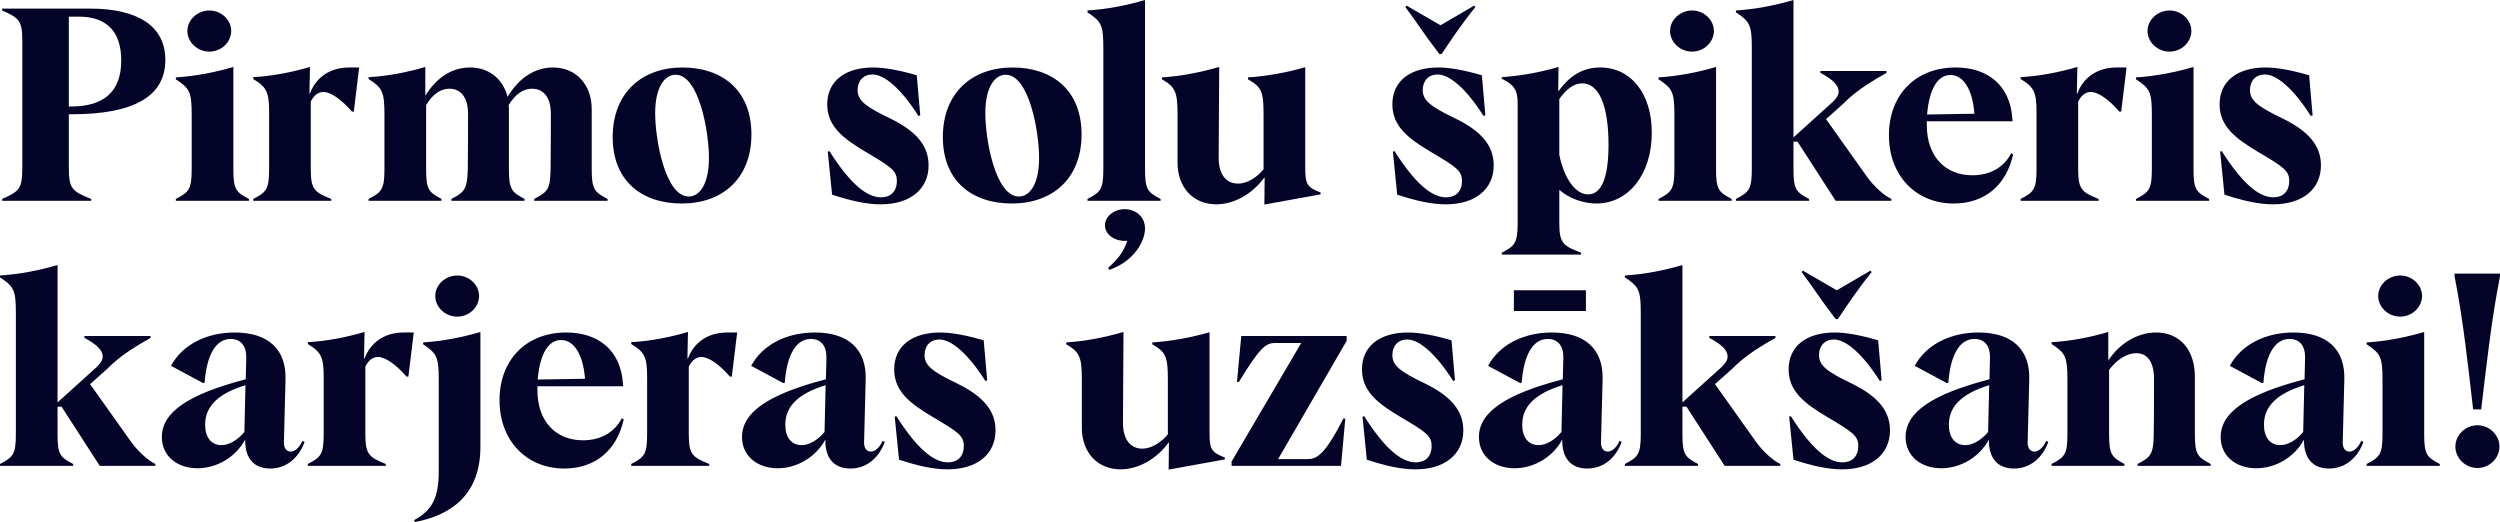 <?xml version="1.0" encoding="UTF-8"?><svg id="Layer_2" xmlns="http://www.w3.org/2000/svg" viewBox="0 0 957.786 199.997"><g id="Layer_1-2"><path d="M.824,76.218c6.694-2.987,7.725-3.914,7.725-12.154V16.171c0-8.24-1.03-9.168-7.725-12.154v-.721h33.68c18.024,0,28.839,6.488,28.839,19.672,0,14.42-12.874,20.806-35.843,20.806h-1.133v20.29c0,8.24,1.133,9.167,8.549,12.154v.721H.824v-.721ZM27.397,40.786c12.565,0,19.055-5.87,19.055-17.611,0-11.846-6.386-16.789-16.171-16.789h-3.914v34.4h1.03Z" style="fill:#040429; stroke-width:0px;"/><path d="M67.361,76.218c4.944-2.575,6.077-3.605,6.077-11.33v-20.908c0-8.652-.721-10.094-6.077-13.596v-.721c7.725-.516,15.038-1.957,22.042-4.018v39.242c0,7.725,1.029,8.755,5.974,11.33v.721h-28.016v-.721ZM71.79,11.845c0-4.223,3.812-7.828,8.446-7.828,4.531,0,8.343,3.605,8.343,7.828,0,4.326-3.812,7.931-8.343,7.931-4.635,0-8.446-3.604-8.446-7.931Z" style="fill:#040429; stroke-width:0px;"/><path d="M97.024,76.218c4.944-2.575,6.077-3.605,6.077-11.33v-21.835c0-7.726-.927-9.683-6.077-12.772v-.721c7.312-.412,14.729-1.854,21.732-3.914l-.206,10.094.206.104c2.163-5.974,7.416-9.99,15.038-9.99h3.811l-2.06,16.891h-.722c-4.017-4.635-8.137-7.519-10.917-7.519-2.163,0-3.812,1.545-4.841,3.708v25.955c0,7.725,1.441,8.755,7.827,11.33v.721h-29.869v-.721Z" style="fill:#040429; stroke-width:0px;"/><path d="M141.21,76.218c4.944-2.575,6.077-3.605,6.077-11.33v-21.012c0-8.651-.824-10.299-6.077-13.596v-.721c7.21-.412,14.42-1.75,21.732-3.914v11.021c4.429-7.107,10.3-10.814,17.2-10.814,7.21,0,12.566,4.428,14.317,11.227,4.429-7.312,10.505-11.227,17.406-11.227,8.755,0,14.831,6.488,14.831,15.964v23.071c0,7.725,1.133,8.755,6.077,11.33v.721h-28.118v-.721c5.562-2.885,6.077-4.018,6.283-11.33.103-4.531.103-18.848.103-21.32,0-6.076-2.678-9.578-7.21-9.578-3.604,0-6.488,2.266-8.961,6.282.104.515.104,1.03.104,1.545v23.071c0,7.725,1.133,8.755,5.974,11.33v.721h-28.015v-.721c4.943-2.575,6.076-3.605,6.282-11.33.104-4.223.104-19.467.104-21.32,0-6.076-2.679-9.578-7.107-9.578-3.502,0-6.488,2.162-8.96,6.282v24.616c0,7.725,1.029,8.755,5.87,11.33v.721h-27.912v-.721Z" style="fill:#040429; stroke-width:0px;"/><path d="M234.734,52.528c0-17.098,11.329-26.676,26.676-26.676s26.471,8.754,26.471,25.646c0,16.995-11.228,26.47-26.677,26.47-15.347,0-26.47-8.65-26.47-25.439ZM271.607,60.562c0-10.402-3.914-31.929-12.772-31.929-4.017,0-7.827,4.429-7.827,14.729s3.914,31.929,12.874,31.929c4.12,0,7.726-4.737,7.726-14.729Z" style="fill:#040429; stroke-width:0px;"/><path d="M318.78,74.569l-1.647-16.479.618-.206c7.725,12.154,14.11,17.716,19.775,17.716,3.604,0,6.076-2.163,6.076-6.282,0-3.914-2.162-5.356-11.947-11.125-8.445-5.047-14.729-9.682-14.729-18.23,0-8.96,6.9-14.109,17.612-14.109,4.429,0,9.991,1.029,16.686,2.986l1.339,15.347-.721.206c-6.592-10.402-12.978-15.861-17.612-15.861-3.399,0-5.665,2.369-5.665,5.974,0,3.913,2.884,6.282,12.359,10.814,10.403,5.047,14.832,10.712,14.832,18.024,0,9.167-7.107,14.935-18.334,14.935-5.149,0-11.227-1.235-18.643-3.708Z" style="fill:#040429; stroke-width:0px;"/><path d="M361.217,52.528c0-17.098,11.329-26.676,26.676-26.676s26.471,8.754,26.471,25.646c0,16.995-11.228,26.47-26.677,26.47-15.347,0-26.47-8.65-26.47-25.439ZM398.09,60.562c0-10.402-3.914-31.929-12.772-31.929-4.017,0-7.827,4.429-7.827,14.729s3.914,31.929,12.874,31.929c4.12,0,7.726-4.737,7.726-14.729Z" style="fill:#040429; stroke-width:0px;"/><path d="M416.63,76.218c4.944-2.575,6.077-3.605,6.077-11.33V18.333c0-8.651-.721-10.094-6.077-13.596v-.721c7.725-.515,15.038-1.957,22.042-4.017v64.888c0,7.725,1.029,8.755,5.974,11.33v.721h-28.016v-.721ZM424.561,102.585c3.296-2.885,5.974-5.975,7.313-10.3h-.928c-4.223,0-7.621-2.575-7.621-5.974s3.502-6.18,7.519-6.18c3.914,0,7.828,2.574,7.828,7.416,0,4.635-3.914,12.462-13.699,15.861l-.412-.824Z" style="fill:#040429; stroke-width:0px;"/><path d="M484.507,68.081l-.103-.104c-4.635,6.387-11.639,10.3-18.437,10.3-8.857,0-14.832-6.489-14.832-15.964v-18.334c0-8.755-.823-10.609-5.974-13.596v-.721c7.622-.516,14.832-1.957,21.938-4.018,0,11.33-.206,23.896-.206,34.813,0,6.282,2.781,9.888,7.416,9.888,3.296,0,6.9-2.061,9.784-5.459v-20.908c0-8.857-.721-10.609-5.974-13.596v-.721c7.416-.516,14.832-1.854,21.938-3.914v38.521c0,6.282.721,7.518,5.871,9.475v.722l-21.526,3.913.103-10.299Z" style="fill:#040429; stroke-width:0px;"/><path d="M535.285,74.569l-1.647-16.479.618-.206c7.725,12.154,14.11,17.716,19.775,17.716,3.604,0,6.076-2.163,6.076-6.282,0-3.914-2.162-5.356-11.947-11.125-8.445-5.047-14.729-9.682-14.729-18.23,0-8.96,6.9-14.109,17.612-14.109,4.429,0,9.991,1.029,16.686,2.986l1.339,15.347-.721.206c-6.592-10.402-12.978-15.861-17.612-15.861-3.399,0-5.665,2.369-5.665,5.974,0,3.913,2.884,6.282,12.359,10.814,10.403,5.047,14.832,10.712,14.832,18.024,0,9.167-7.107,14.935-18.334,14.935-5.149,0-11.227-1.235-18.643-3.708ZM538.376,2.678l.515-.515,12.978,7.519,12.875-7.519.515.515c-5.974,7.416-9.373,12.771-12.978,18.024h-.824c-6.592-8.549-8.239-11.639-13.08-18.024Z" style="fill:#040429; stroke-width:0px;"/><path d="M575.353,96.817c4.943-2.575,6.077-3.605,6.077-11.33v-45.937c0-5.047-1.339-7.106-6.077-9.373v-.618c7.416-.515,14.729-1.854,21.732-3.914l-.104,9.064.206.104c4.224-5.871,9.271-8.961,15.862-8.961,11.741,0,19.775,9.887,19.775,25.027,0,15.965-8.961,27.088-21.218,27.088-5.149,0-10.608-2.059-14.11-5.149h-.104v12.669c0,7.725,1.545,8.755,8.343,11.33v.721h-30.384v-.721ZM616.242,55.412c0-15.347-3.811-23.483-10.094-23.483-2.987,0-5.871,1.957-8.755,5.975v21.423c1.854,9.063,6.18,15.141,11.021,15.141,5.15,0,7.828-6.386,7.828-19.055Z" style="fill:#040429; stroke-width:0px;"/><path d="M635.401,76.218c4.944-2.575,6.077-3.605,6.077-11.33v-20.908c0-8.652-.721-10.094-6.077-13.596v-.721c7.725-.516,15.038-1.957,22.042-4.018v39.242c0,7.725,1.029,8.755,5.974,11.33v.721h-28.016v-.721ZM639.83,11.845c0-4.223,3.812-7.828,8.446-7.828,4.531,0,8.343,3.605,8.343,7.828,0,4.326-3.812,7.931-8.343,7.931-4.635,0-8.446-3.604-8.446-7.931Z" style="fill:#040429; stroke-width:0px;"/><path d="M665.064,76.218c4.944-2.575,6.077-3.605,6.077-11.33V18.333c0-8.651-.721-10.094-6.077-13.596v-.721c7.725-.515,15.038-1.957,22.042-4.017v52.632l14.831-13.391c1.648-1.545,2.472-2.78,2.472-4.223,0-2.369-2.369-4.635-7.004-7.106v-.722h25.338v.722c-8.343,4.737-12.463,7.725-16.686,11.947l-6.489,5.769,15.45,21.732c2.884,4.119,6.9,7.621,9.578,8.857v.721h-21.32l-14.625-22.659h-1.545v10.608c0,7.725,1.029,8.755,5.974,11.33v.721h-28.016v-.721Z" style="fill:#040429; stroke-width:0px;"/><path d="M723.672,51.808c0-15.347,10.094-25.955,25.543-25.955,12.565,0,20.806,7.004,21.732,19.363l.103,1.235h-32.855v1.546c0,11.947,7.106,19.156,17.406,19.156,6.9,0,12.153-3.09,14.935-8.445l.721.412c-2.574,11.845-10.917,18.848-22.762,18.848-14.42,0-24.822-10.607-24.822-26.16ZM756.425,43.567c-.721-9.476-4.326-14.832-9.167-14.832s-8.137,5.254-8.961,15.141l18.128-.309Z" style="fill:#040429; stroke-width:0px;"/><path d="M774.141,76.218c4.944-2.575,6.077-3.605,6.077-11.33v-21.835c0-7.726-.927-9.683-6.077-12.772v-.721c7.313-.412,14.729-1.854,21.732-3.914l-.206,10.094.206.104c2.163-5.974,7.416-9.99,15.038-9.99h3.811l-2.06,16.891h-.722c-4.017-4.635-8.137-7.519-10.917-7.519-2.163,0-3.812,1.545-4.841,3.708v25.955c0,7.725,1.441,8.755,7.827,11.33v.721h-29.869v-.721Z" style="fill:#040429; stroke-width:0px;"/><path d="M818.326,76.218c4.944-2.575,6.077-3.605,6.077-11.33v-20.908c0-8.652-.721-10.094-6.077-13.596v-.721c7.725-.516,15.038-1.957,22.042-4.018v39.242c0,7.725,1.029,8.755,5.974,11.33v.721h-28.016v-.721ZM822.755,11.845c0-4.223,3.812-7.828,8.446-7.828,4.531,0,8.343,3.605,8.343,7.828,0,4.326-3.812,7.931-8.343,7.931-4.635,0-8.446-3.604-8.446-7.931Z" style="fill:#040429; stroke-width:0px;"/><path d="M852.212,74.569l-1.647-16.479.618-.206c7.725,12.154,14.11,17.716,19.775,17.716,3.604,0,6.076-2.163,6.076-6.282,0-3.914-2.162-5.356-11.947-11.125-8.445-5.047-14.729-9.682-14.729-18.23,0-8.96,6.9-14.109,17.612-14.109,4.429,0,9.991,1.029,16.686,2.986l1.339,15.347-.721.206c-6.592-10.402-12.978-15.861-17.612-15.861-3.399,0-5.665,2.369-5.665,5.974,0,3.913,2.884,6.282,12.359,10.814,10.403,5.047,14.832,10.712,14.832,18.024,0,9.167-7.107,14.935-18.334,14.935-5.149,0-11.227-1.235-18.643-3.708Z" style="fill:#040429; stroke-width:0px;"/><path d="M0,177.75c4.944-2.575,6.077-3.605,6.077-11.33v-46.554c0-8.652-.721-10.094-6.077-13.596v-.722c7.725-.515,15.038-1.957,22.042-4.017v52.631l14.831-13.39c1.648-1.545,2.472-2.78,2.472-4.223,0-2.369-2.369-4.635-7.004-7.106v-.721h25.338v.721c-8.343,4.737-12.463,7.725-16.686,11.947l-6.489,5.769,15.45,21.731c2.884,4.12,6.9,7.622,9.578,8.858v.721h-21.32l-14.625-22.659h-1.545v10.608c0,7.725,1.029,8.755,5.974,11.33v.721H0v-.721Z" style="fill:#040429; stroke-width:0px;"/><path d="M93.935,168.583h-.103c-3.604,6.592-10.814,10.814-18.128,10.814-8.033,0-13.698-4.841-13.698-11.947,0-9.476,9.991-16.377,32.135-22.145l.206-8.137c.104-4.635-2.06-7.312-5.974-7.312-5.562,0-9.167,5.87-9.99,16.788l-.618.104-12.257-6.592c4.326-8.034,13.492-12.772,24.41-12.772,12.771,0,19.775,6.387,19.467,17.922l-.618,24.308c0,1.957.927,3.398,2.575,3.398s3.398-1.545,4.531-4.12l.824.412c-2.266,6.18-7.004,10.197-13.184,10.197-6.283,0-9.682-4.018-9.579-10.918ZM93.626,165.493l.412-17.922c-10.402,3.193-15.449,8.034-15.449,15.141,0,4.841,2.368,7.828,6.282,7.828,2.884,0,6.18-1.957,8.755-5.047Z" style="fill:#040429; stroke-width:0px;"/><path d="M117.934,177.75c4.944-2.575,6.077-3.605,6.077-11.33v-21.835c0-7.725-.927-9.682-6.077-12.771v-.721c7.313-.412,14.729-1.854,21.732-3.914l-.206,10.093.206.104c2.163-5.974,7.416-9.991,15.038-9.991h3.811l-2.06,16.892h-.722c-4.017-4.635-8.137-7.519-10.917-7.519-2.163,0-3.812,1.545-4.841,3.708v25.955c0,7.725,1.441,8.755,7.827,11.33v.721h-29.869v-.721Z" style="fill:#040429; stroke-width:0px;"/><path d="M158.617,199.276c6.901-3.708,9.476-8.446,9.476-18.849v-34.916c0-8.651-.721-10.094-5.974-13.596v-.721c7.622-.515,14.935-1.957,21.938-4.017v43.979c0,18.745-11.639,26.264-25.028,28.839l-.412-.721ZM166.754,113.377c0-4.224,3.812-7.828,8.446-7.828,4.531,0,8.343,3.604,8.343,7.828,0,4.325-3.812,7.931-8.343,7.931-4.635,0-8.446-3.605-8.446-7.931Z" style="fill:#040429; stroke-width:0px;"/><path d="M191.372,153.34c0-15.347,10.094-25.956,25.543-25.956,12.565,0,20.806,7.004,21.732,19.364l.103,1.235h-32.855v1.545c0,11.948,7.106,19.157,17.406,19.157,6.9,0,12.153-3.09,14.935-8.445l.721.412c-2.574,11.845-10.917,18.849-22.762,18.849-14.42,0-24.822-10.609-24.822-26.161ZM224.125,145.1c-.722-9.476-4.326-14.831-9.167-14.831s-8.137,5.253-8.961,15.141l18.128-.31Z" style="fill:#040429; stroke-width:0px;"/><path d="M241.842,177.75c4.944-2.575,6.077-3.605,6.077-11.33v-21.835c0-7.725-.927-9.682-6.077-12.771v-.721c7.313-.412,14.729-1.854,21.732-3.914l-.206,10.093.206.104c2.163-5.974,7.416-9.991,15.038-9.991h3.811l-2.06,16.892h-.722c-4.017-4.635-8.137-7.519-10.917-7.519-2.163,0-3.812,1.545-4.841,3.708v25.955c0,7.725,1.441,8.755,7.827,11.33v.721h-29.869v-.721Z" style="fill:#040429; stroke-width:0px;"/><path d="M316.205,168.583h-.103c-3.605,6.592-10.814,10.814-18.128,10.814-8.033,0-13.698-4.841-13.698-11.947,0-9.476,9.991-16.377,32.135-22.145l.206-8.137c.104-4.635-2.06-7.312-5.974-7.312-5.562,0-9.167,5.87-9.99,16.788l-.618.104-12.257-6.592c4.326-8.034,13.492-12.772,24.41-12.772,12.771,0,19.775,6.387,19.467,17.922l-.618,24.308c0,1.957.927,3.398,2.575,3.398s3.398-1.545,4.531-4.12l.824.412c-2.266,6.18-7.004,10.197-13.184,10.197-6.283,0-9.682-4.018-9.579-10.918ZM315.896,165.493l.412-17.922c-10.403,3.193-15.449,8.034-15.449,15.141,0,4.841,2.368,7.828,6.282,7.828,2.884,0,6.18-1.957,8.755-5.047Z" style="fill:#040429; stroke-width:0px;"/><path d="M344.428,176.102l-1.647-16.479.618-.206c7.725,12.154,14.11,17.716,19.775,17.716,3.604,0,6.076-2.163,6.076-6.283,0-3.913-2.162-5.355-11.947-11.123-8.445-5.047-14.729-9.682-14.729-18.23,0-8.961,6.9-14.111,17.612-14.111,4.429,0,9.991,1.03,16.686,2.987l1.339,15.347-.721.206c-6.592-10.402-12.978-15.862-17.612-15.862-3.399,0-5.665,2.369-5.665,5.975,0,3.914,2.884,6.282,12.359,10.814,10.403,5.047,14.832,10.712,14.832,18.024,0,9.167-7.107,14.935-18.334,14.935-5.149,0-11.227-1.236-18.643-3.708Z" style="fill:#040429; stroke-width:0px;"/><path d="M447.839,169.613l-.103-.104c-4.635,6.386-11.639,10.3-18.437,10.3-8.857,0-14.832-6.488-14.832-15.965v-18.333c0-8.755-.823-10.608-5.974-13.596v-.721c7.622-.515,14.832-1.957,21.938-4.017,0,11.329-.206,23.895-.206,34.812,0,6.283,2.781,9.888,7.416,9.888,3.296,0,6.9-2.06,9.784-5.459v-20.908c0-8.857-.721-10.608-5.974-13.596v-.721c7.416-.515,14.832-1.854,21.938-3.914v38.521c0,6.283.721,7.52,5.871,9.476v.722l-21.526,3.914.103-10.3Z" style="fill:#040429; stroke-width:0px;"/><path d="M471.838,176.822l26.677-45.421h-9.888c-3.502,0-5.665,1.235-14.008,14.935h-.721l1.647-17.612h40.375v1.854l-26.265,45.318h11.021c3.812,0,6.695-1.339,14.008-15.552h.721l-1.647,18.127h-41.92v-1.648Z" style="fill:#040429; stroke-width:0px;"/><path d="M523.646,176.102l-1.647-16.479.618-.206c7.725,12.154,14.11,17.716,19.775,17.716,3.604,0,6.076-2.163,6.076-6.283,0-3.913-2.162-5.355-11.947-11.123-8.445-5.047-14.729-9.682-14.729-18.23,0-8.961,6.9-14.111,17.612-14.111,4.429,0,9.991,1.03,16.686,2.987l1.339,15.347-.721.206c-6.592-10.402-12.978-15.862-17.612-15.862-3.399,0-5.665,2.369-5.665,5.975,0,3.914,2.884,6.282,12.359,10.814,10.403,5.047,14.832,10.712,14.832,18.024,0,9.167-7.107,14.935-18.334,14.935-5.149,0-11.227-1.236-18.643-3.708Z" style="fill:#040429; stroke-width:0px;"/><path d="M598.525,168.583h-.103c-3.605,6.592-10.814,10.814-18.128,10.814-8.033,0-13.698-4.841-13.698-11.947,0-9.476,9.991-16.377,32.135-22.145l.206-8.137c.104-4.635-2.06-7.312-5.974-7.312-5.562,0-9.167,5.87-9.99,16.788l-.618.104-12.257-6.592c4.326-8.034,13.492-12.772,24.41-12.772,12.771,0,19.775,6.387,19.467,17.922l-.618,24.308c0,1.957.927,3.398,2.575,3.398s3.398-1.545,4.531-4.12l.824.412c-2.266,6.18-7.004,10.197-13.184,10.197-6.283,0-9.682-4.018-9.579-10.918ZM579.986,111.214h27.604v7.931h-27.604v-7.931ZM598.217,165.493l.412-17.922c-10.403,3.193-15.449,8.034-15.449,15.141,0,4.841,2.368,7.828,6.282,7.828,2.884,0,6.18-1.957,8.755-5.047Z" style="fill:#040429; stroke-width:0px;"/><path d="M622.524,177.75c4.944-2.575,6.077-3.605,6.077-11.33v-46.554c0-8.652-.721-10.094-6.077-13.596v-.722c7.725-.515,15.038-1.957,22.042-4.017v52.631l14.831-13.39c1.648-1.545,2.472-2.78,2.472-4.223,0-2.369-2.368-4.635-7.004-7.106v-.721h25.338v.721c-8.343,4.737-12.463,7.725-16.686,11.947l-6.489,5.769,15.45,21.731c2.884,4.12,6.9,7.622,9.578,8.858v.721h-21.32l-14.625-22.659h-1.545v10.608c0,7.725,1.029,8.755,5.974,11.33v.721h-28.016v-.721Z" style="fill:#040429; stroke-width:0px;"/><path d="M687.105,176.102l-1.647-16.479.618-.206c7.725,12.154,14.11,17.716,19.775,17.716,3.604,0,6.076-2.163,6.076-6.283,0-3.913-2.162-5.355-11.947-11.123-8.445-5.047-14.729-9.682-14.729-18.23,0-8.961,6.9-14.111,17.612-14.111,4.429,0,9.991,1.03,16.686,2.987l1.339,15.347-.721.206c-6.592-10.402-12.978-15.862-17.612-15.862-3.399,0-5.665,2.369-5.665,5.975,0,3.914,2.884,6.282,12.359,10.814,10.403,5.047,14.832,10.712,14.832,18.024,0,9.167-7.107,14.935-18.334,14.935-5.149,0-11.227-1.236-18.643-3.708ZM690.196,104.21l.515-.516,12.978,7.52,12.875-7.52.515.516c-5.974,7.416-9.373,12.771-12.978,18.024h-.824c-6.592-8.549-8.239-11.639-13.08-18.024Z" style="fill:#040429; stroke-width:0px;"/><path d="M761.985,168.583h-.103c-3.604,6.592-10.814,10.814-18.128,10.814-8.033,0-13.698-4.841-13.698-11.947,0-9.476,9.991-16.377,32.135-22.145l.206-8.137c.104-4.635-2.06-7.312-5.974-7.312-5.562,0-9.167,5.87-9.99,16.788l-.618.104-12.257-6.592c4.326-8.034,13.492-12.772,24.41-12.772,12.771,0,19.775,6.387,19.467,17.922l-.618,24.308c0,1.957.927,3.398,2.575,3.398s3.398-1.545,4.531-4.12l.824.412c-2.266,6.18-7.004,10.197-13.184,10.197-6.283,0-9.682-4.018-9.579-10.918ZM761.677,165.493l.412-17.922c-10.402,3.193-15.449,8.034-15.449,15.141,0,4.841,2.368,7.828,6.282,7.828,2.884,0,6.18-1.957,8.755-5.047Z" style="fill:#040429; stroke-width:0px;"/><path d="M785.984,177.75c4.944-2.575,6.077-3.605,6.077-11.33v-21.011c0-8.652-.824-10.3-6.077-13.596v-.721c7.21-.412,14.42-1.752,21.732-3.914v10.917c4.326-6.592,11.227-10.712,18.334-10.712,8.96,0,14.831,6.489,14.831,16.892v22.145c0,7.725,1.133,8.755,6.077,11.33v.721h-28.016v-.721c4.944-2.575,6.077-3.605,6.18-11.33.104-4.841.104-10.918.104-21.217,0-6.489-2.472-9.888-6.798-9.888-3.708,0-7.416,2.472-10.402,6.386v24.719c0,7.725,1.029,8.755,5.87,11.33v.721h-27.912v-.721Z" style="fill:#040429; stroke-width:0px;"/><path d="M882.699,168.583h-.103c-3.605,6.592-10.814,10.814-18.128,10.814-8.033,0-13.698-4.841-13.698-11.947,0-9.476,9.991-16.377,32.135-22.145l.206-8.137c.104-4.635-2.06-7.312-5.974-7.312-5.562,0-9.167,5.87-9.99,16.788l-.618.104-12.257-6.592c4.326-8.034,13.492-12.772,24.41-12.772,12.771,0,19.775,6.387,19.467,17.922l-.618,24.308c0,1.957.927,3.398,2.575,3.398s3.398-1.545,4.531-4.12l.824.412c-2.266,6.18-7.004,10.197-13.184,10.197-6.283,0-9.682-4.018-9.579-10.918ZM882.391,165.493l.412-17.922c-10.403,3.193-15.449,8.034-15.449,15.141,0,4.841,2.368,7.828,6.282,7.828,2.884,0,6.18-1.957,8.755-5.047Z" style="fill:#040429; stroke-width:0px;"/><path d="M906.699,177.75c4.944-2.575,6.077-3.605,6.077-11.33v-20.908c0-8.651-.721-10.094-6.077-13.596v-.721c7.725-.515,15.038-1.957,22.042-4.017v39.241c0,7.725,1.029,8.755,5.974,11.33v.721h-28.016v-.721ZM911.128,113.377c0-4.224,3.812-7.828,8.446-7.828,4.531,0,8.343,3.604,8.343,7.828,0,4.325-3.812,7.931-8.343,7.931-4.635,0-8.446-3.605-8.446-7.931Z" style="fill:#040429; stroke-width:0px;"/><path d="M940.38,105.858v-1.03h17.406v1.03c-3.399,17.2-5.253,34.915-7.21,50.983h-3.09c-1.854-16.068-3.708-33.783-7.106-50.983ZM940.688,171.055c0-4.325,3.811-8.137,8.445-8.137s8.446,3.812,8.446,8.137c0,4.532-3.812,8.24-8.446,8.24s-8.445-3.708-8.445-8.24Z" style="fill:#040429; stroke-width:0px;"/></g></svg>
